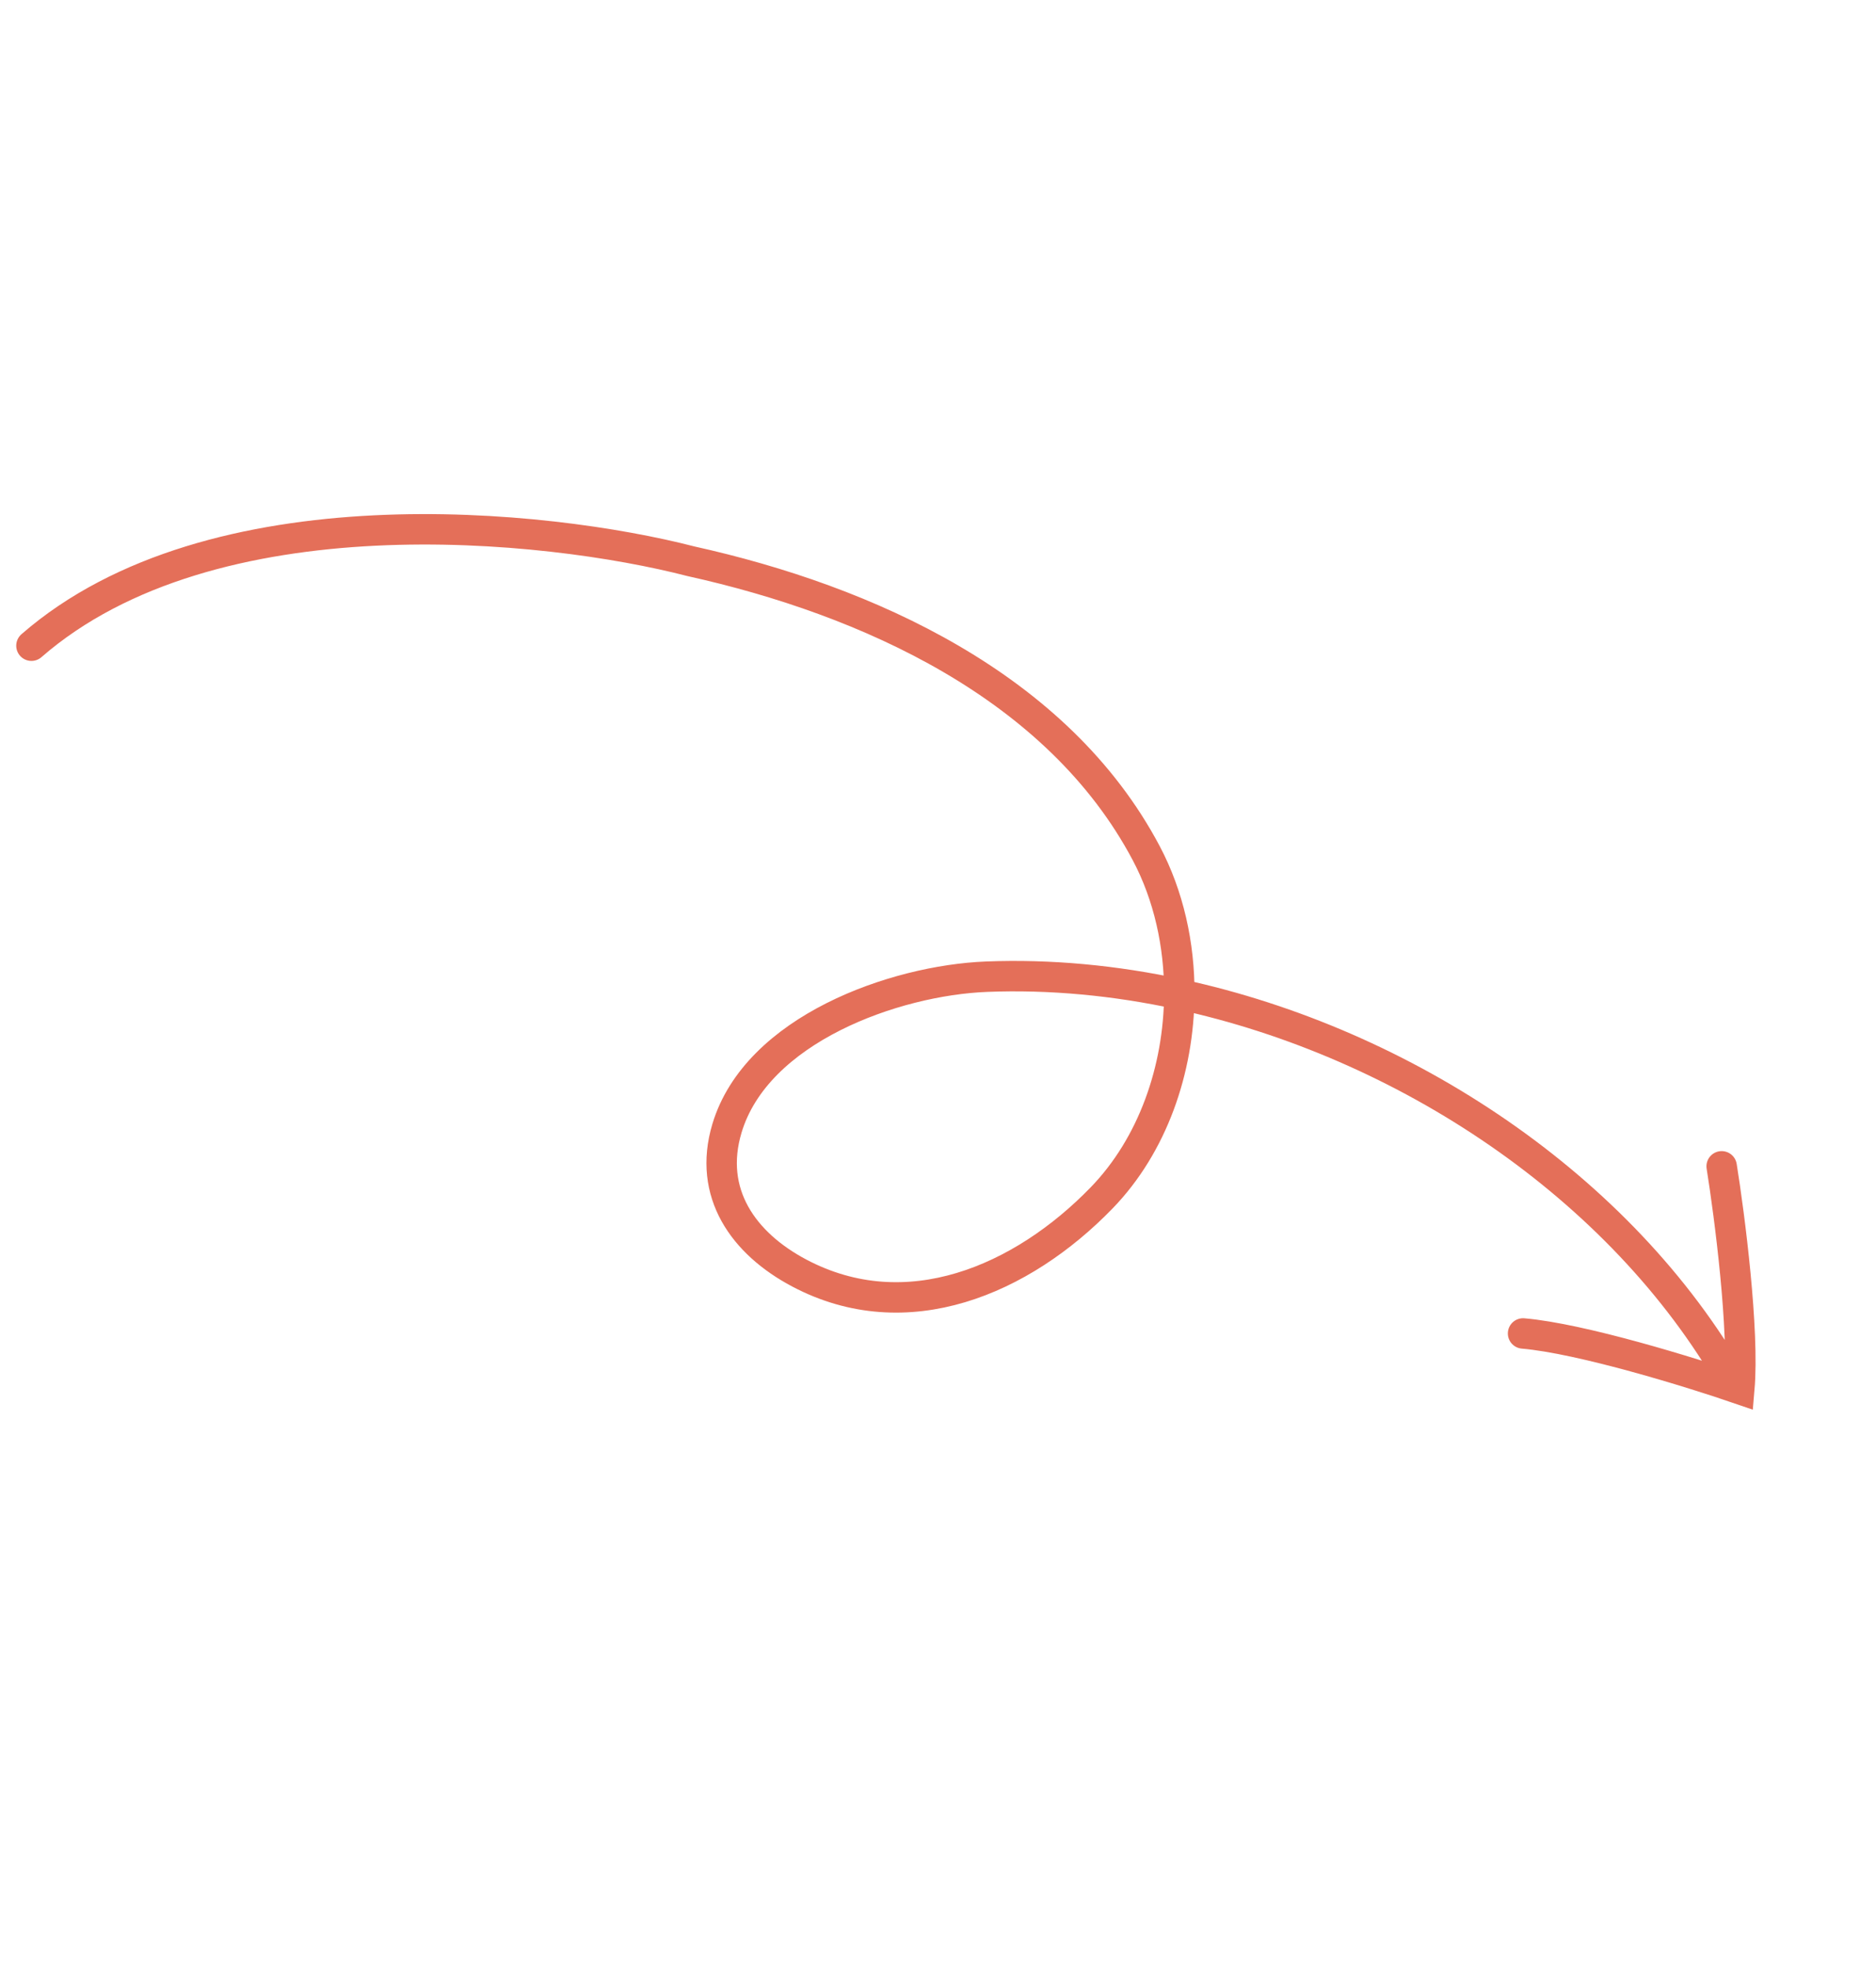 <?xml version="1.0" encoding="UTF-8"?> <svg xmlns="http://www.w3.org/2000/svg" width="185" height="194" viewBox="0 0 185 194" fill="none"> <g clip-path="url(#clip0_1127_3981)"> <path d="M116.296 98.023C116.322 93.149 115.247 88.294 113.035 84.118C104.306 67.633 85.499 59.179 68.136 55.336C53.875 51.653 20.901 48.161 3.1 63.661M116.296 98.023C116.256 105.447 113.663 112.917 108.639 118.099C100.779 126.207 89.414 131.11 78.828 125.515C73.311 122.599 69.776 117.632 71.688 111.244C74.611 101.486 88.205 96.653 97.278 96.294C103.551 96.046 109.962 96.655 116.296 98.023ZM116.296 98.023C138.55 102.829 159.849 116.999 170.852 136.235M169.78 114.989C170.568 119.901 172.019 131.167 171.522 136.938C166.817 135.321 155.965 131.964 150.195 131.467" stroke="#E46F59" stroke-width="3" stroke-linecap="round"></path> </g> <defs> <clipPath id="clip0_1127_3981"> <rect width="169" height="99" fill="white" transform="translate(75.756 2.67029e-05) rotate(49.925)"></rect> </clipPath> </defs> </svg> 